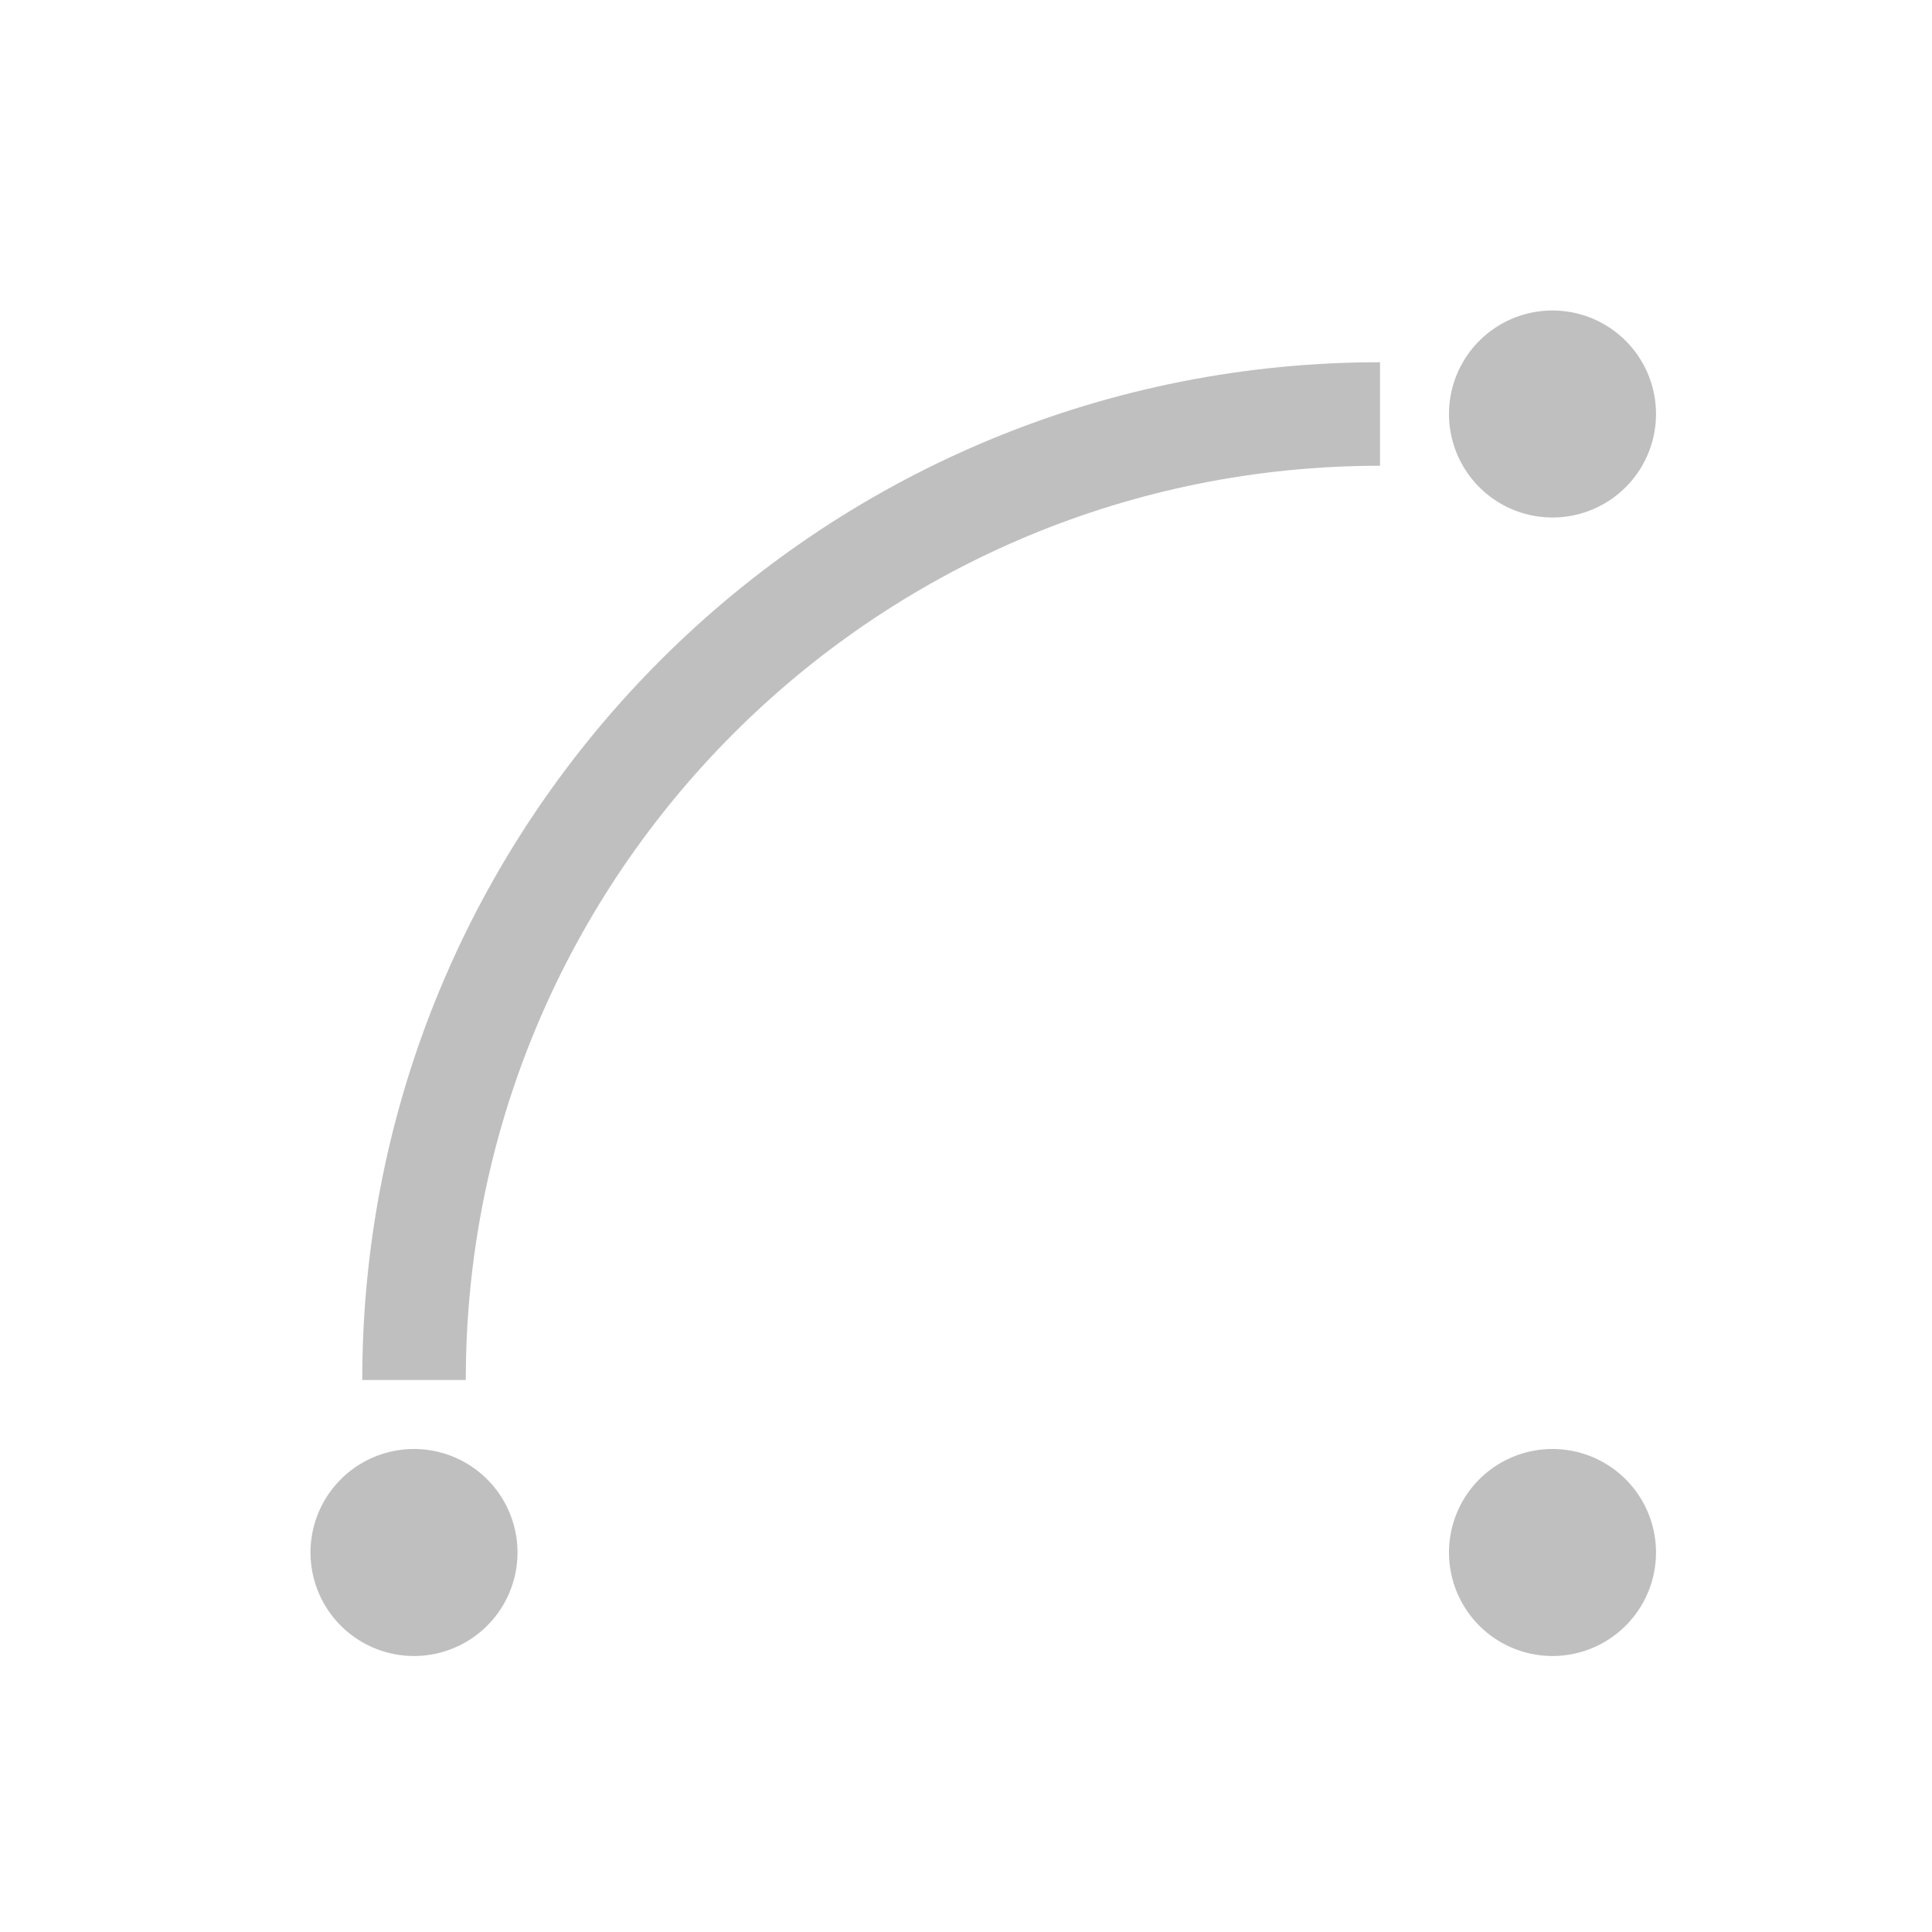 <?xml version="1.0" standalone="no"?><!DOCTYPE svg PUBLIC "-//W3C//DTD SVG 1.1//EN" "http://www.w3.org/Graphics/SVG/1.1/DTD/svg11.dtd"><svg t="1734512328408" class="icon" viewBox="0 0 1024 1024" version="1.1" xmlns="http://www.w3.org/2000/svg" p-id="66203" width="48" height="48" xmlns:xlink="http://www.w3.org/1999/xlink"><path d="M731.429 192v54.857c-263.863 0-478.464 210.871-484.425 473.307L246.857 731.429h-54.857c0-294.034 235.264-533.138 527.835-539.319L731.429 192z" fill="#bfbfbf" p-id="66204"></path><path d="M219.429 768a54.857 54.857 0 1 1 0 109.714 54.857 54.857 0 0 1 0-109.714z m603.429 0a54.857 54.857 0 1 1 0 109.714 54.857 54.857 0 0 1 0-109.714z m0-603.429a54.857 54.857 0 1 1 0 109.714 54.857 54.857 0 0 1 0-109.714z" fill="#bfbfbf" p-id="66205"></path></svg>